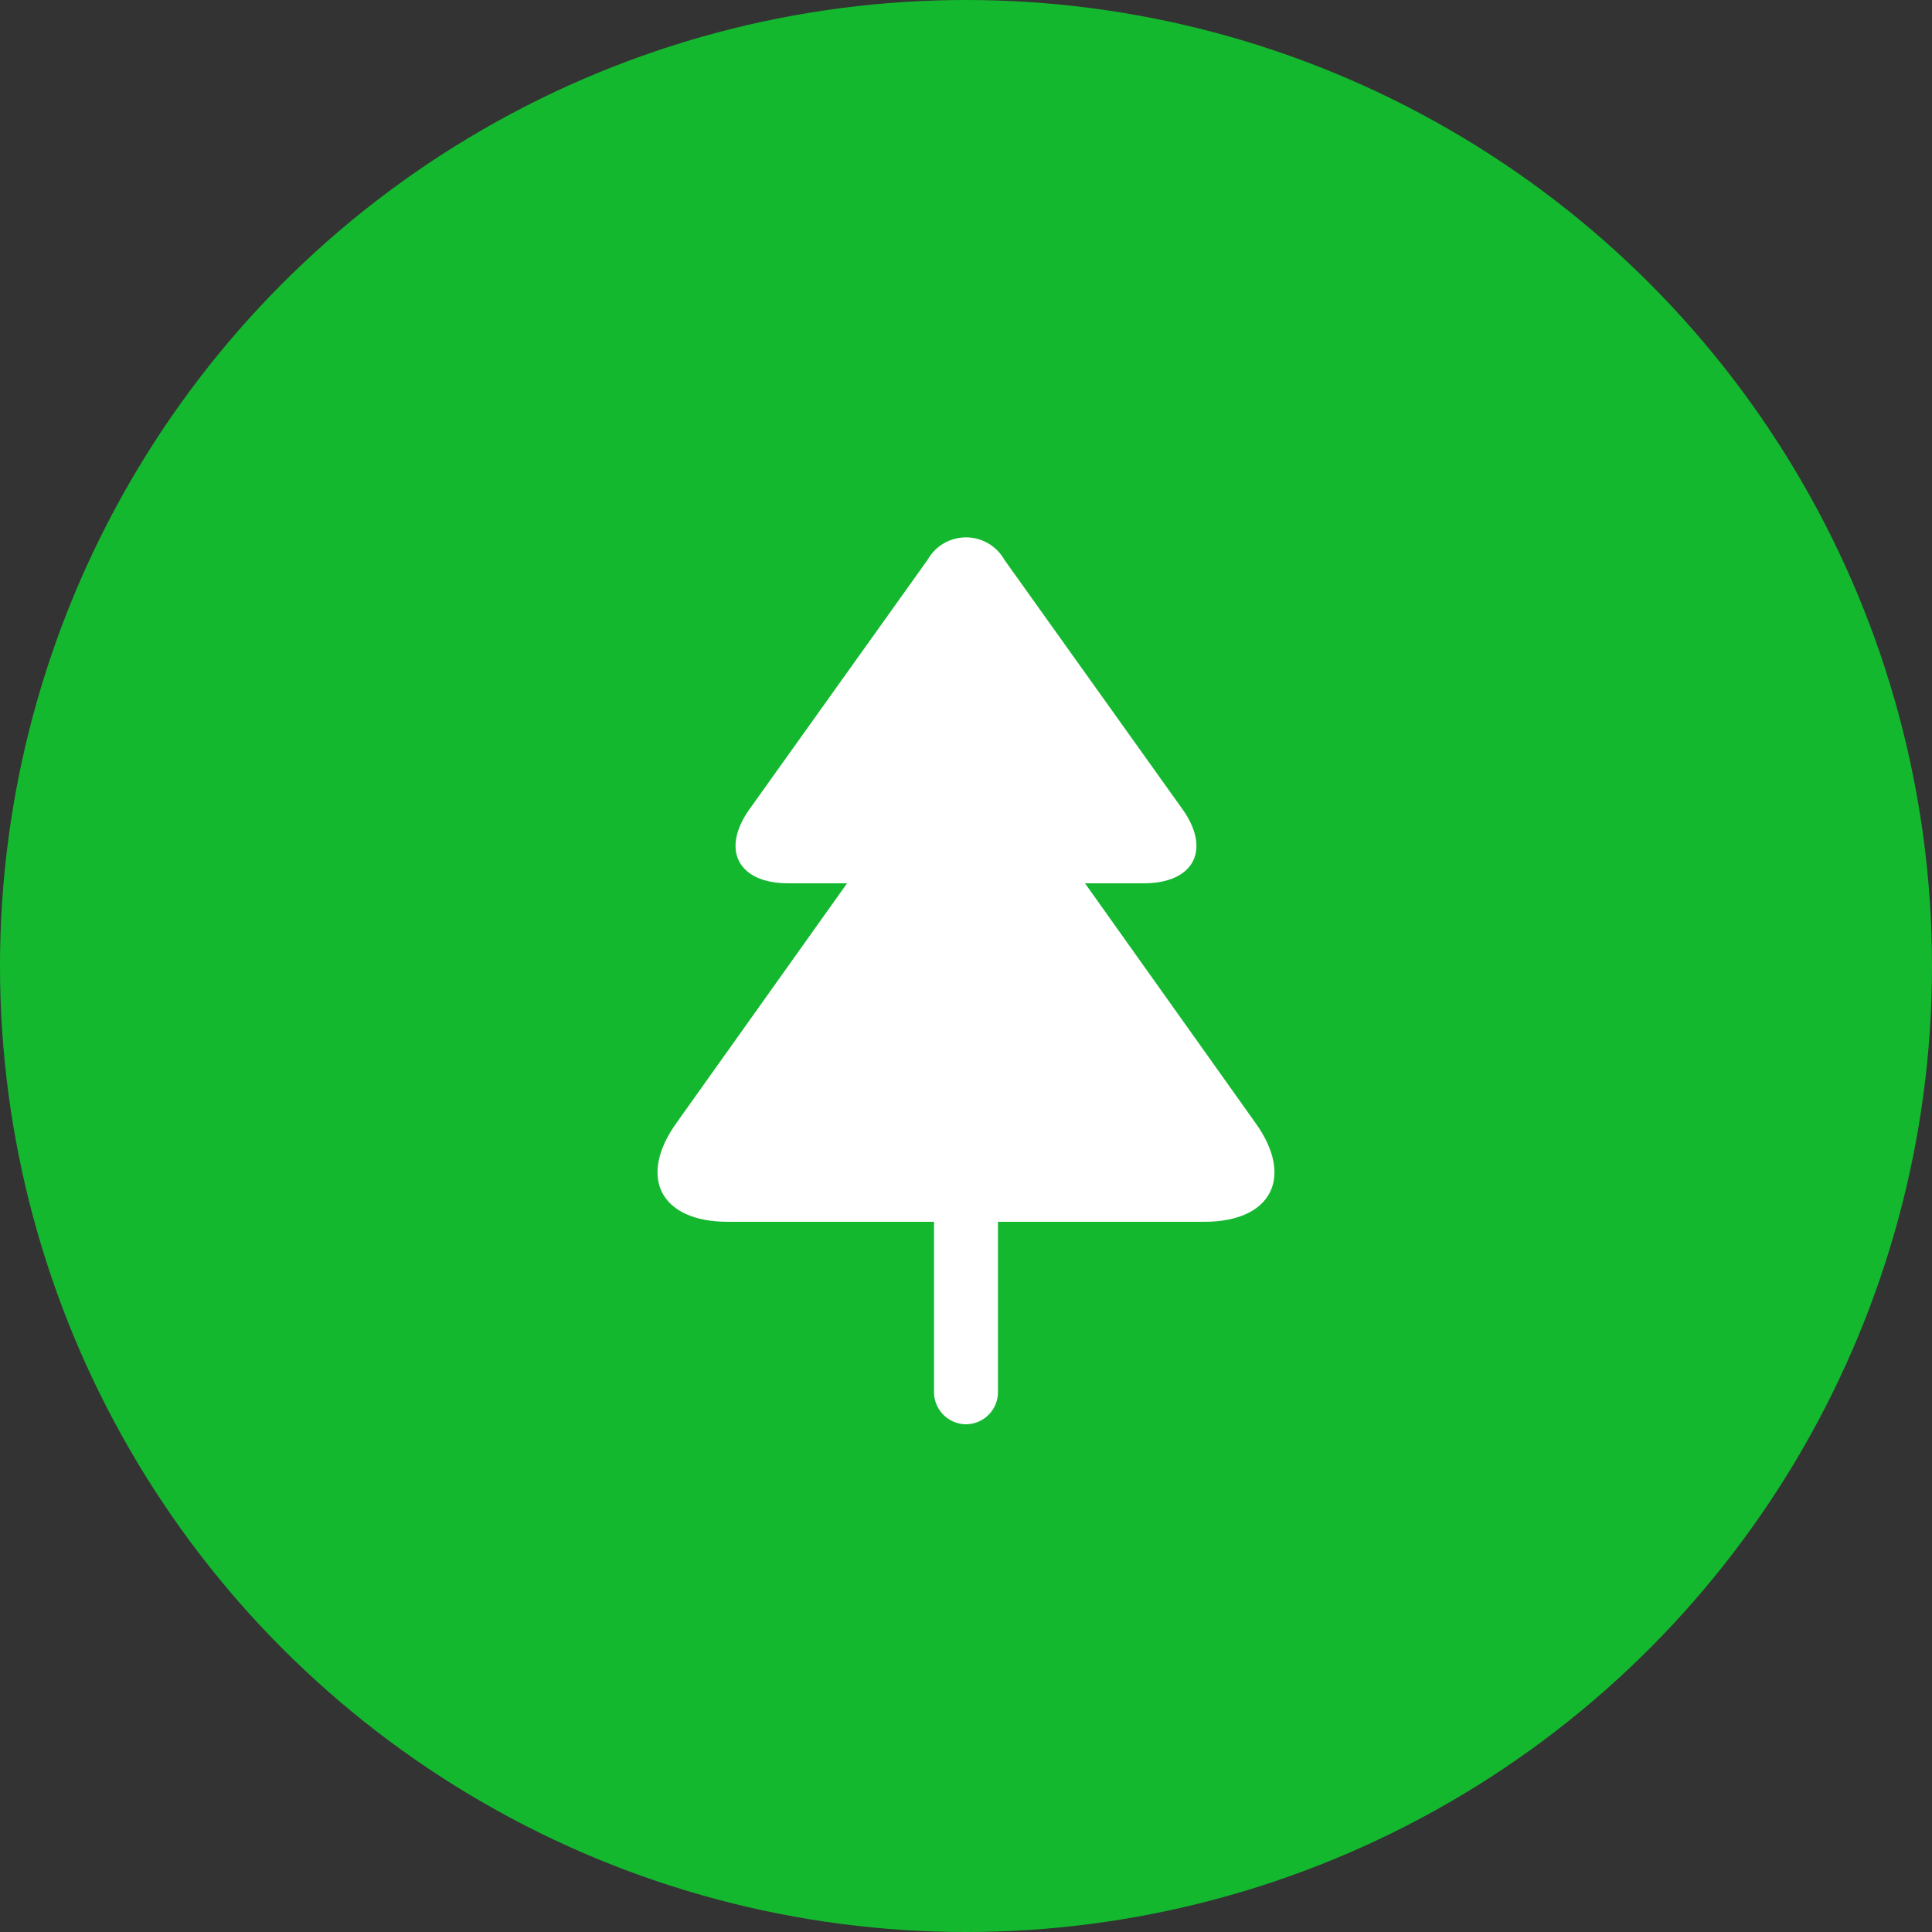 <svg xmlns="http://www.w3.org/2000/svg" xmlns:xlink="http://www.w3.org/1999/xlink" width="80" height="80" viewBox="0 0 80 80">
  <rect x="0" y="0" width="80" height="80" fill="#333333" stroke="none"/>
  <defs>
    <clipPath id="clip-ic-benefit-4">
      <rect width="80" height="80"/>
    </clipPath>
  </defs>
  <g id="ic-benefit-4" clip-path="url(#clip-ic-benefit-4)">
    <g id="Group_47024" data-name="Group 47024" transform="translate(-1252 -2478)">
      <circle id="Ellipse_15385" data-name="Ellipse 15385" cx="40" cy="40" r="40" transform="translate(1252 2478)" fill="#14b82f"/>
      <g id="vuesax_bold_tree" data-name="vuesax/bold/tree" transform="translate(1162.818 1860.818)">
        <g id="tree" transform="translate(108 636)">
          <path id="Vector" d="M0,0H42.365V42.365H0Z" fill="none" opacity="0"/>
          <path id="Vector-2" data-name="Vector" d="M16.9,14.324H2.181C.1,14.324-.626,12.93.592,11.235L7.953.927a1.825,1.825,0,0,1,3.177,0l7.361,10.309C19.709,12.93,18.986,14.324,16.9,14.324Z" transform="translate(11.64 3.433)" fill="#fff"/>
          <path id="Vector-3" data-name="Vector" d="M22.64,14.016H2.905C.116,14.016-.837,12.162.8,9.9L7.848,0H17.7l7.043,9.9C26.382,12.162,25.429,14.016,22.64,14.016Z" transform="translate(8.409 17.758)" fill="#fff"/>
          <path id="Vector-4" data-name="Vector" d="M2.648,0V7.061A1.334,1.334,0,0,1,1.324,8.385,1.334,1.334,0,0,1,0,7.061V0Z" transform="translate(19.858 31.773)" fill="#fff"/>
        </g>
      </g>
    </g>
  </g>
</svg>
